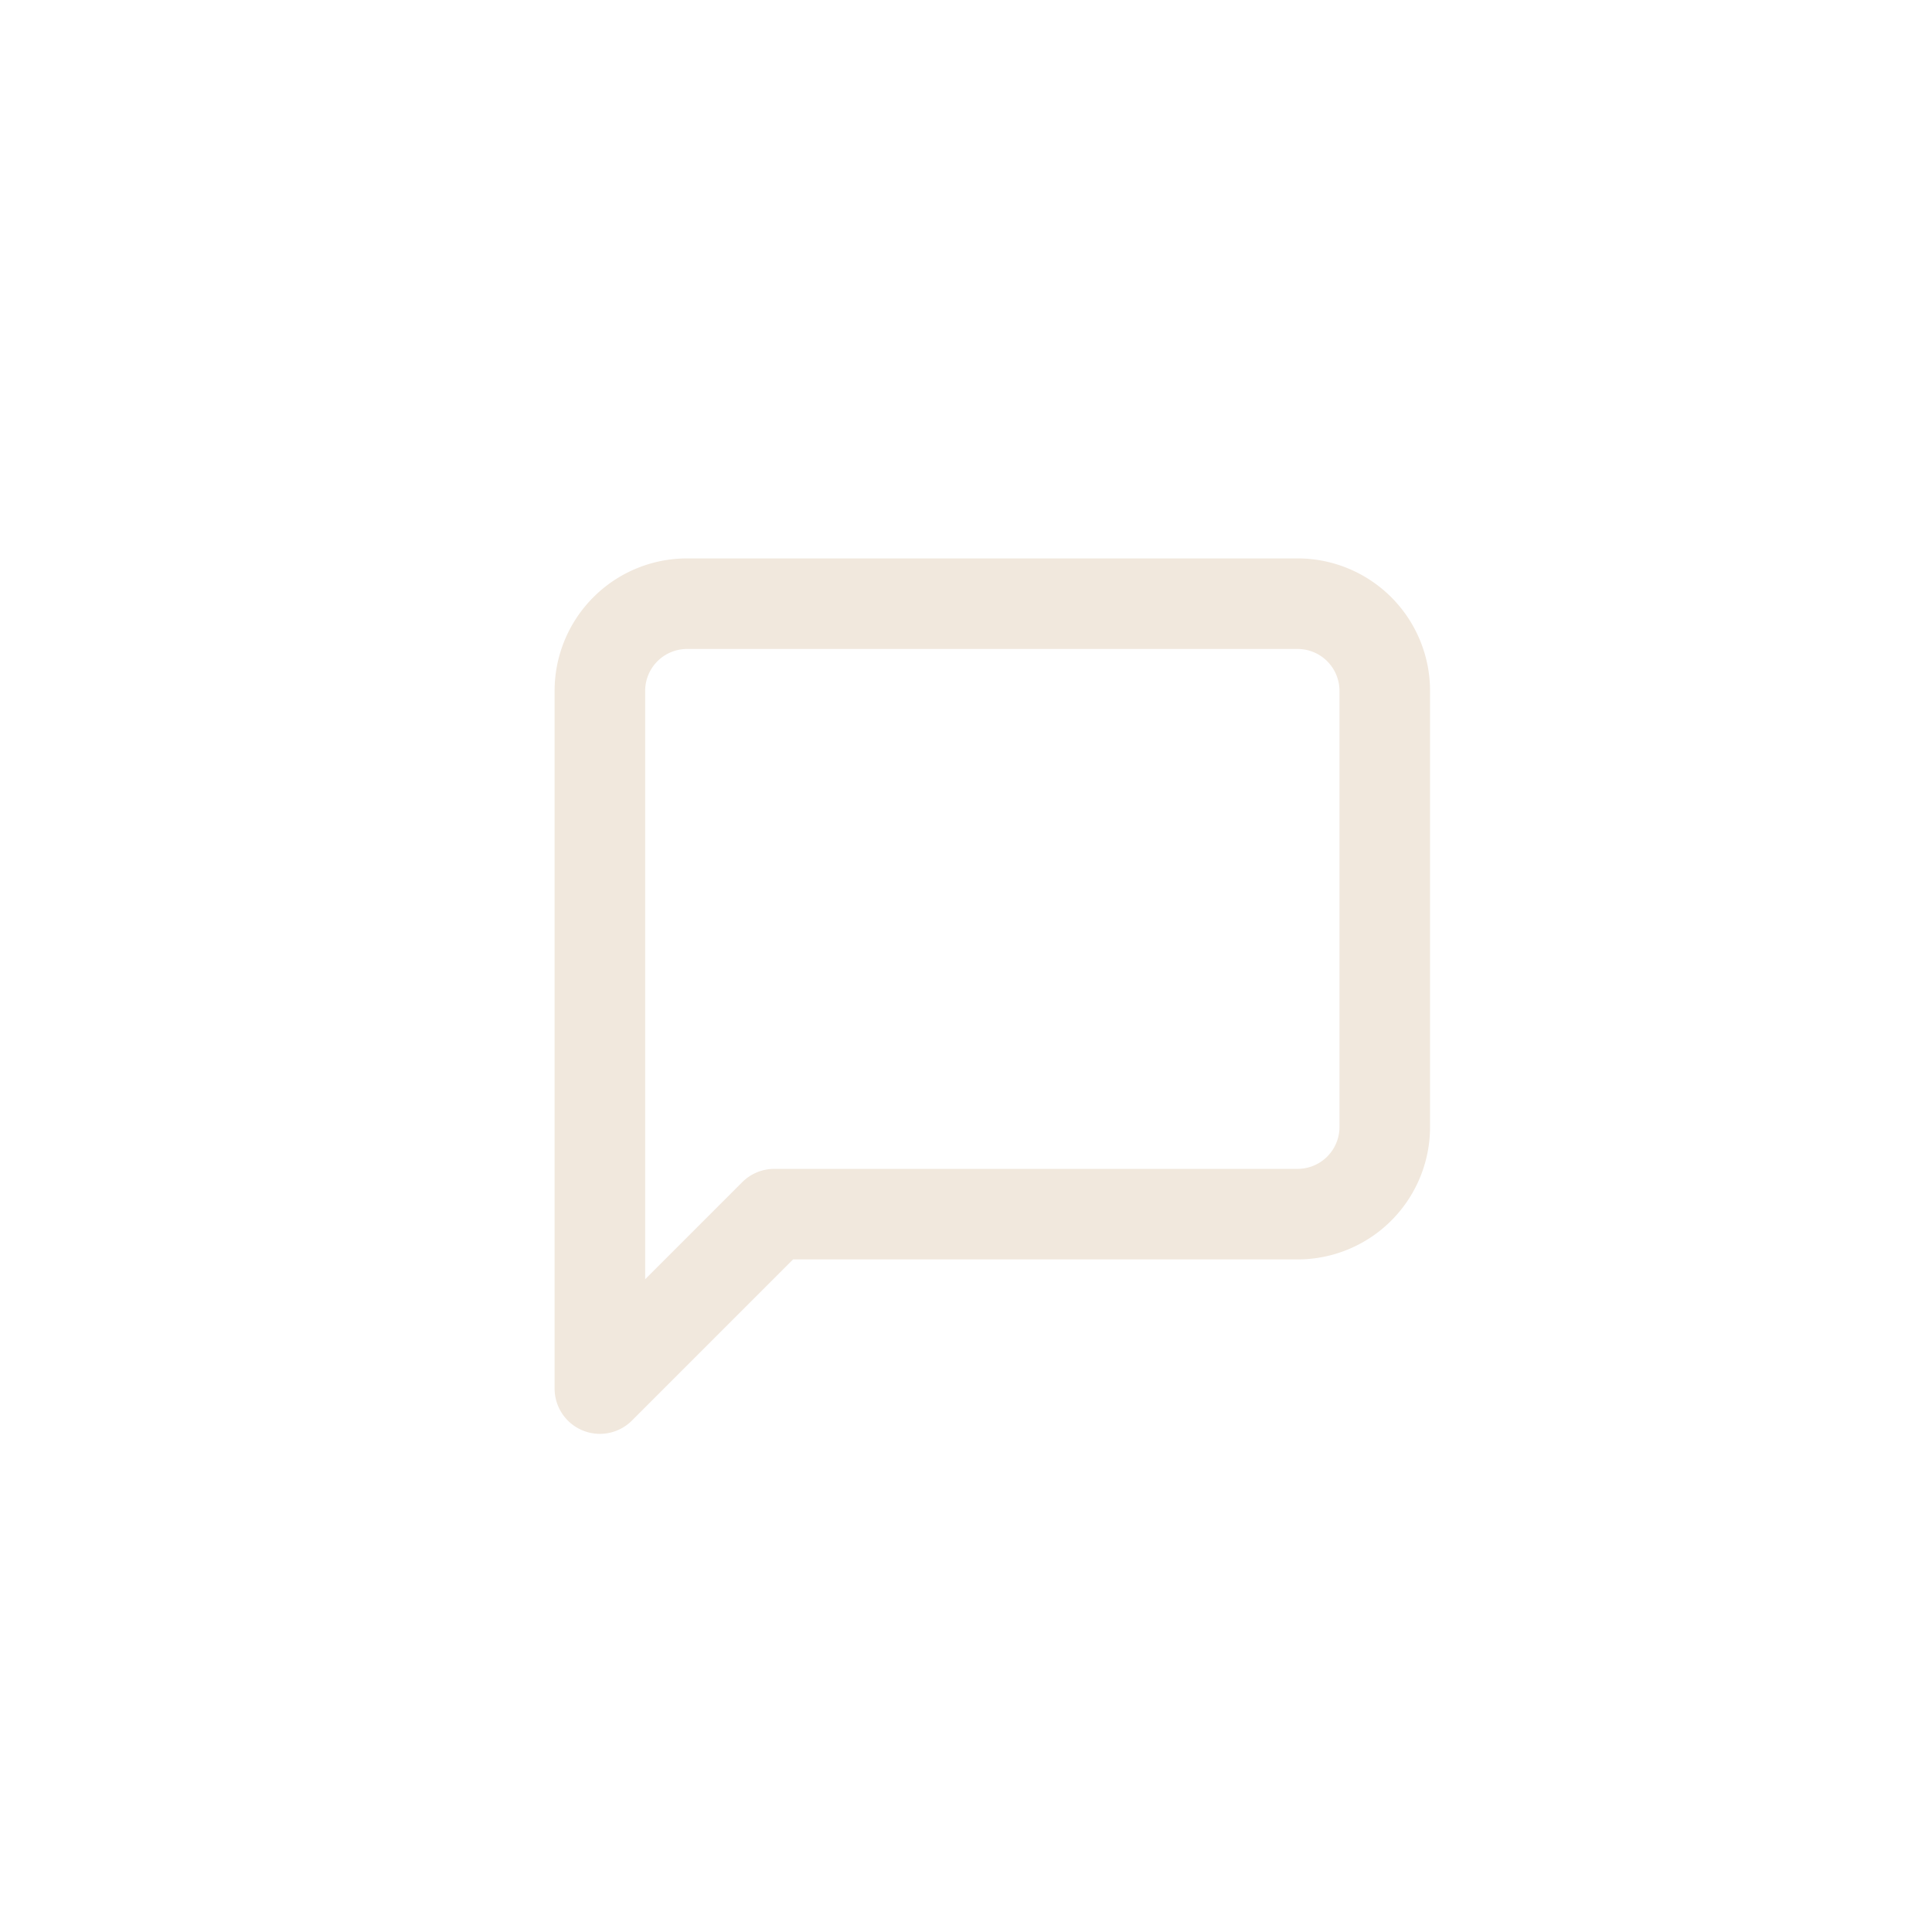 <svg xmlns="http://www.w3.org/2000/svg" width="32" height="32" viewBox="0 0 32 32">
  <g id="icon-message" transform="translate(-0.064)">
    <rect id="Rectangle_2697" data-name="Rectangle 2697" width="32" height="32" transform="translate(0.064)" fill="#fff" opacity="0"/>
    <path id="Icon_feather-message-square" data-name="Icon feather-message-square" d="M17.5,13.167a1.444,1.444,0,0,1-1.444,1.444H7.389L4.5,17.5V5.944A1.444,1.444,0,0,1,5.944,4.5H16.056A1.444,1.444,0,0,1,17.5,5.944Z" transform="translate(5.5 5.499)" fill="none" stroke="#f1e8dd" stroke-linecap="round" stroke-linejoin="round" stroke-width="1.5"/>
  </g>
</svg>
